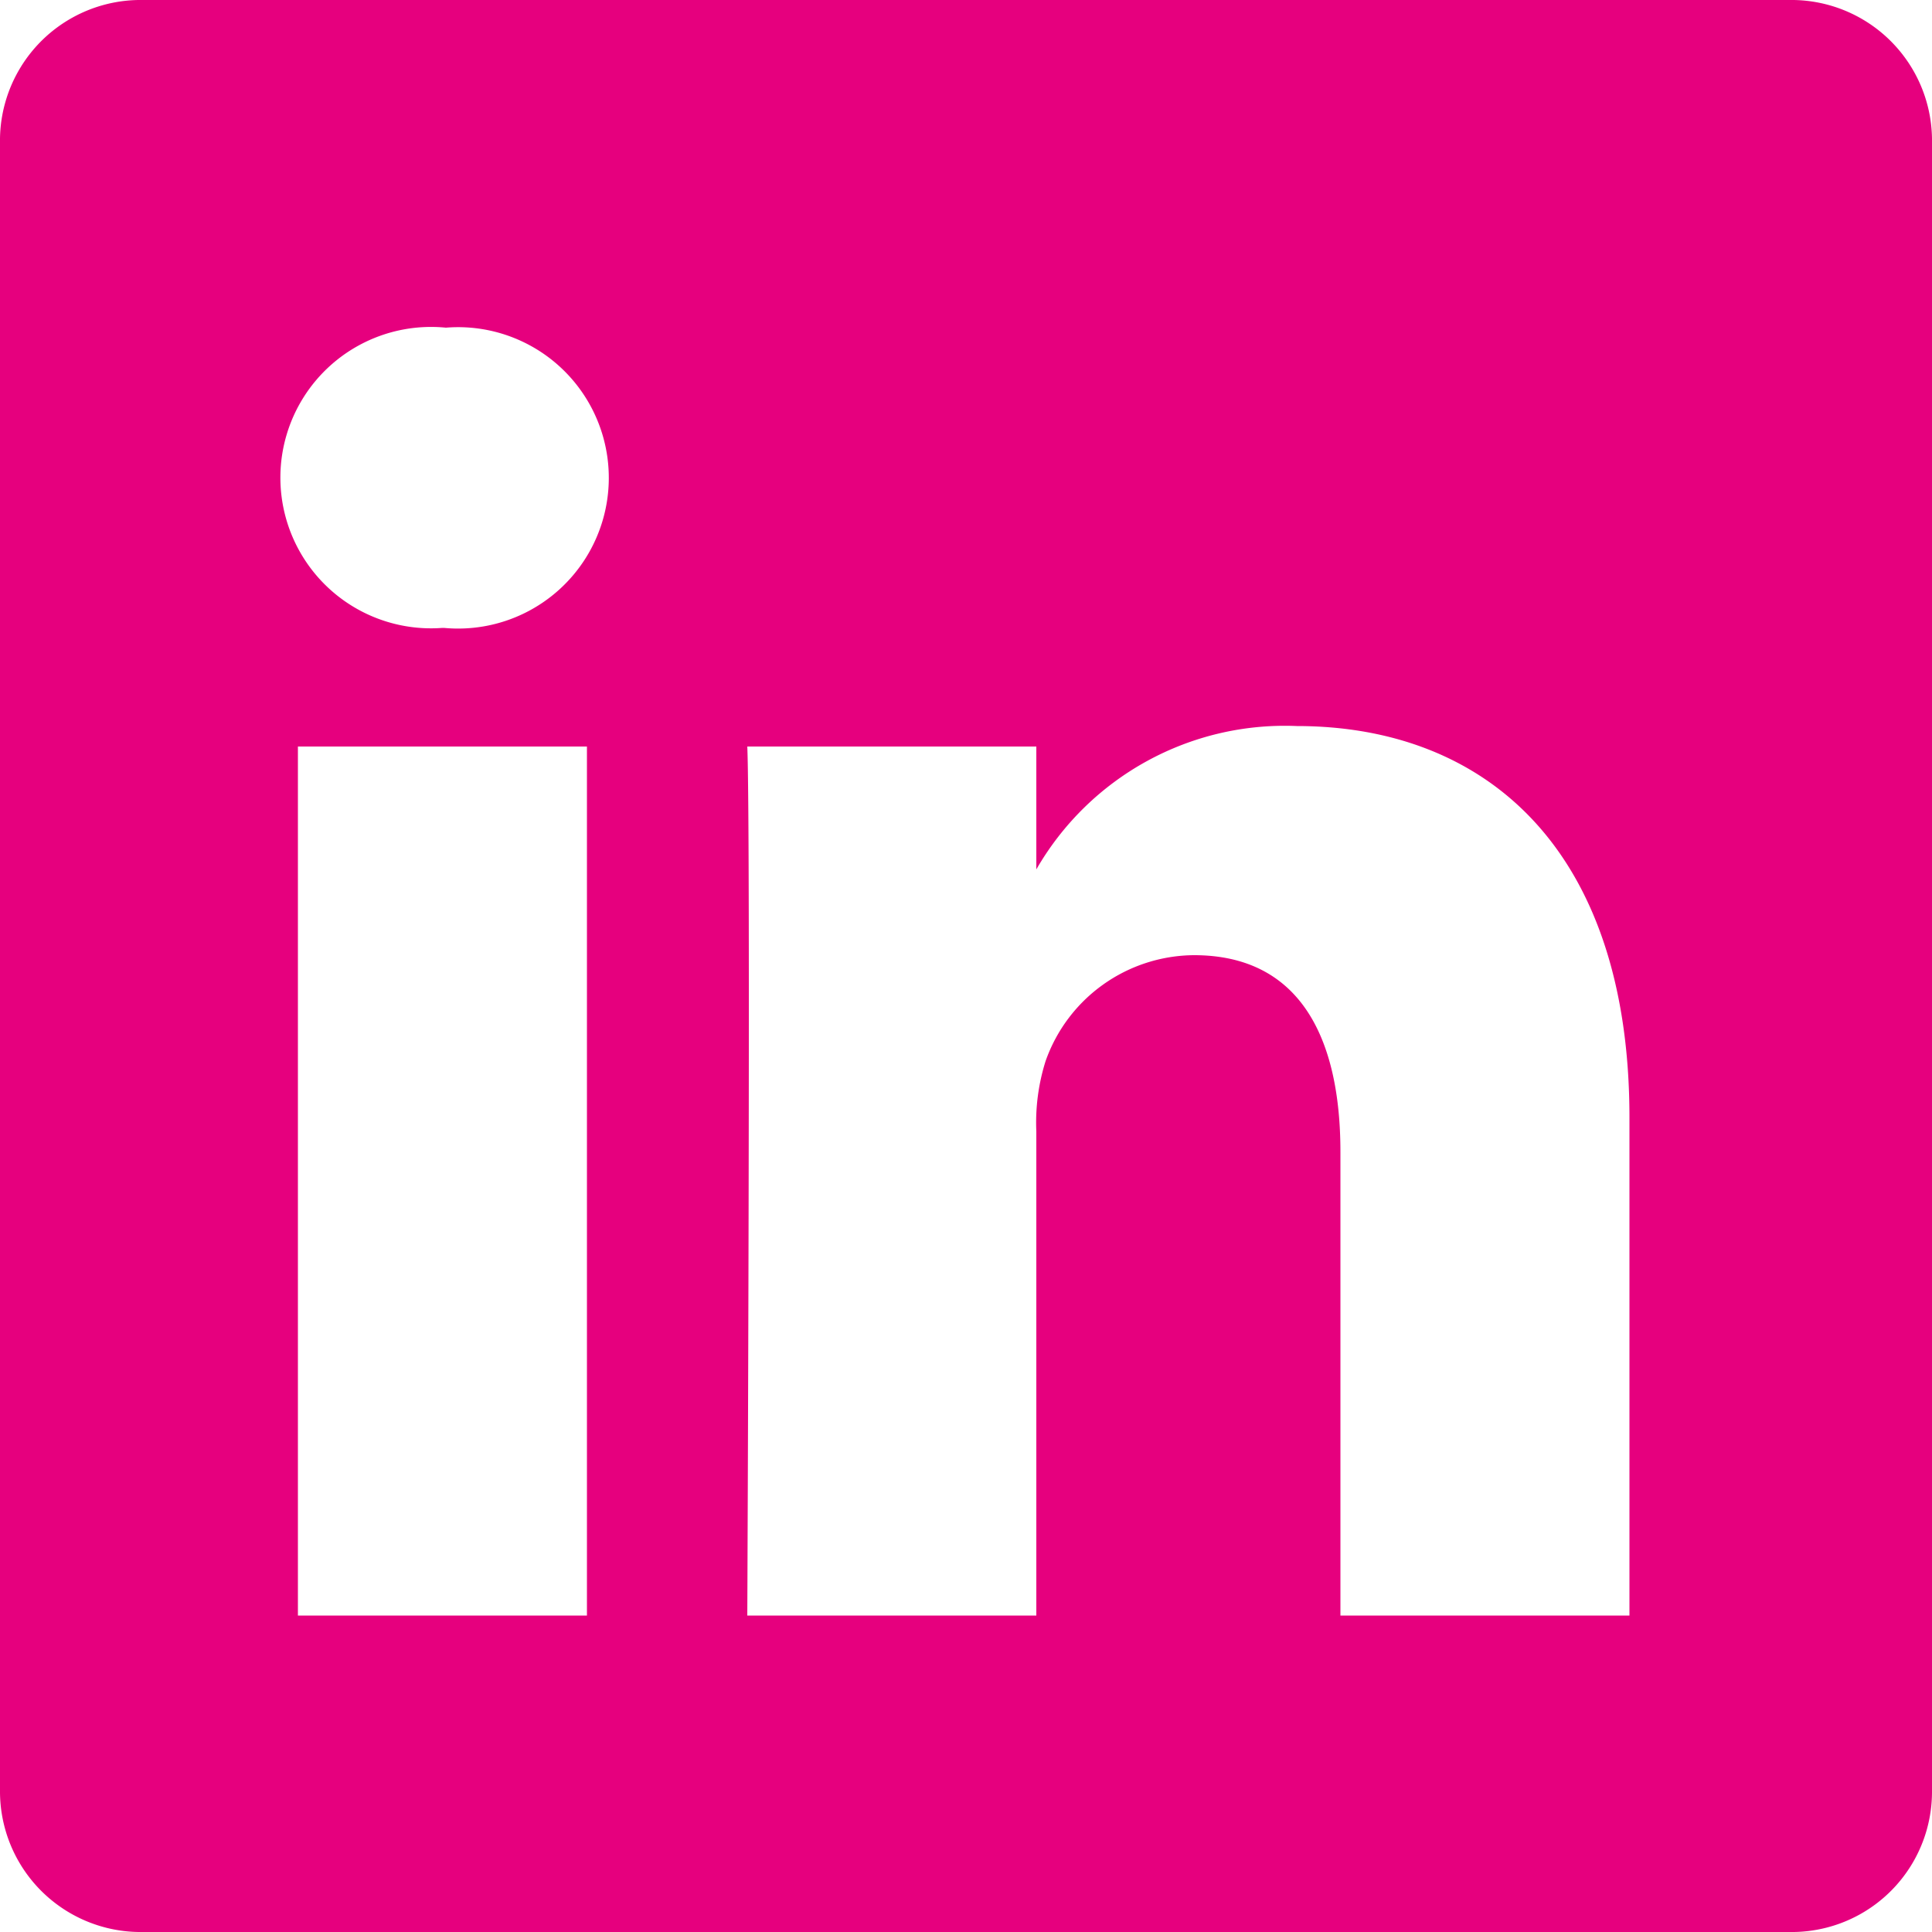 <?xml version="1.0" encoding="UTF-8"?>
<svg xmlns="http://www.w3.org/2000/svg" xmlns:xlink="http://www.w3.org/1999/xlink" id="Ebene_1" data-name="Ebene 1" viewBox="0 0 50 50">
  <defs>
    <style>.cls-1{fill:none;}.cls-2{clip-path:url(#clip-path);}.cls-3{fill:#e6007e;}</style>
    <clipPath id="clip-path">
      <rect class="cls-1" width="50" height="50"></rect>
    </clipPath>
  </defs>
  <g class="cls-2">
    <g class="cls-2">
      <path class="cls-3" d="M42.17,41.81H34.69v-12c0-3-1.08-5.09-3.79-5.09a4.1,4.1,0,0,0-3.84,2.74,5.29,5.29,0,0,0-.24,1.82V41.81H19.34s.09-20.38,0-22.49h7.48V22.5a7.42,7.42,0,0,1,6.74-3.71c4.92,0,8.61,3.22,8.61,10.13ZM11.45,16.25h0a3.9,3.9,0,1,1,.09-7.77,3.9,3.9,0,1,1-.05,7.77M7.71,19.32h7.48V41.81H7.71ZM46.3,0H3.7A3.64,3.64,0,0,0,0,3.58V46.39A3.64,3.64,0,0,0,3.7,50H46.3A3.63,3.63,0,0,0,50,46.39V3.58A3.64,3.64,0,0,0,46.3,0"></path>
    </g>
  </g>
</svg>
